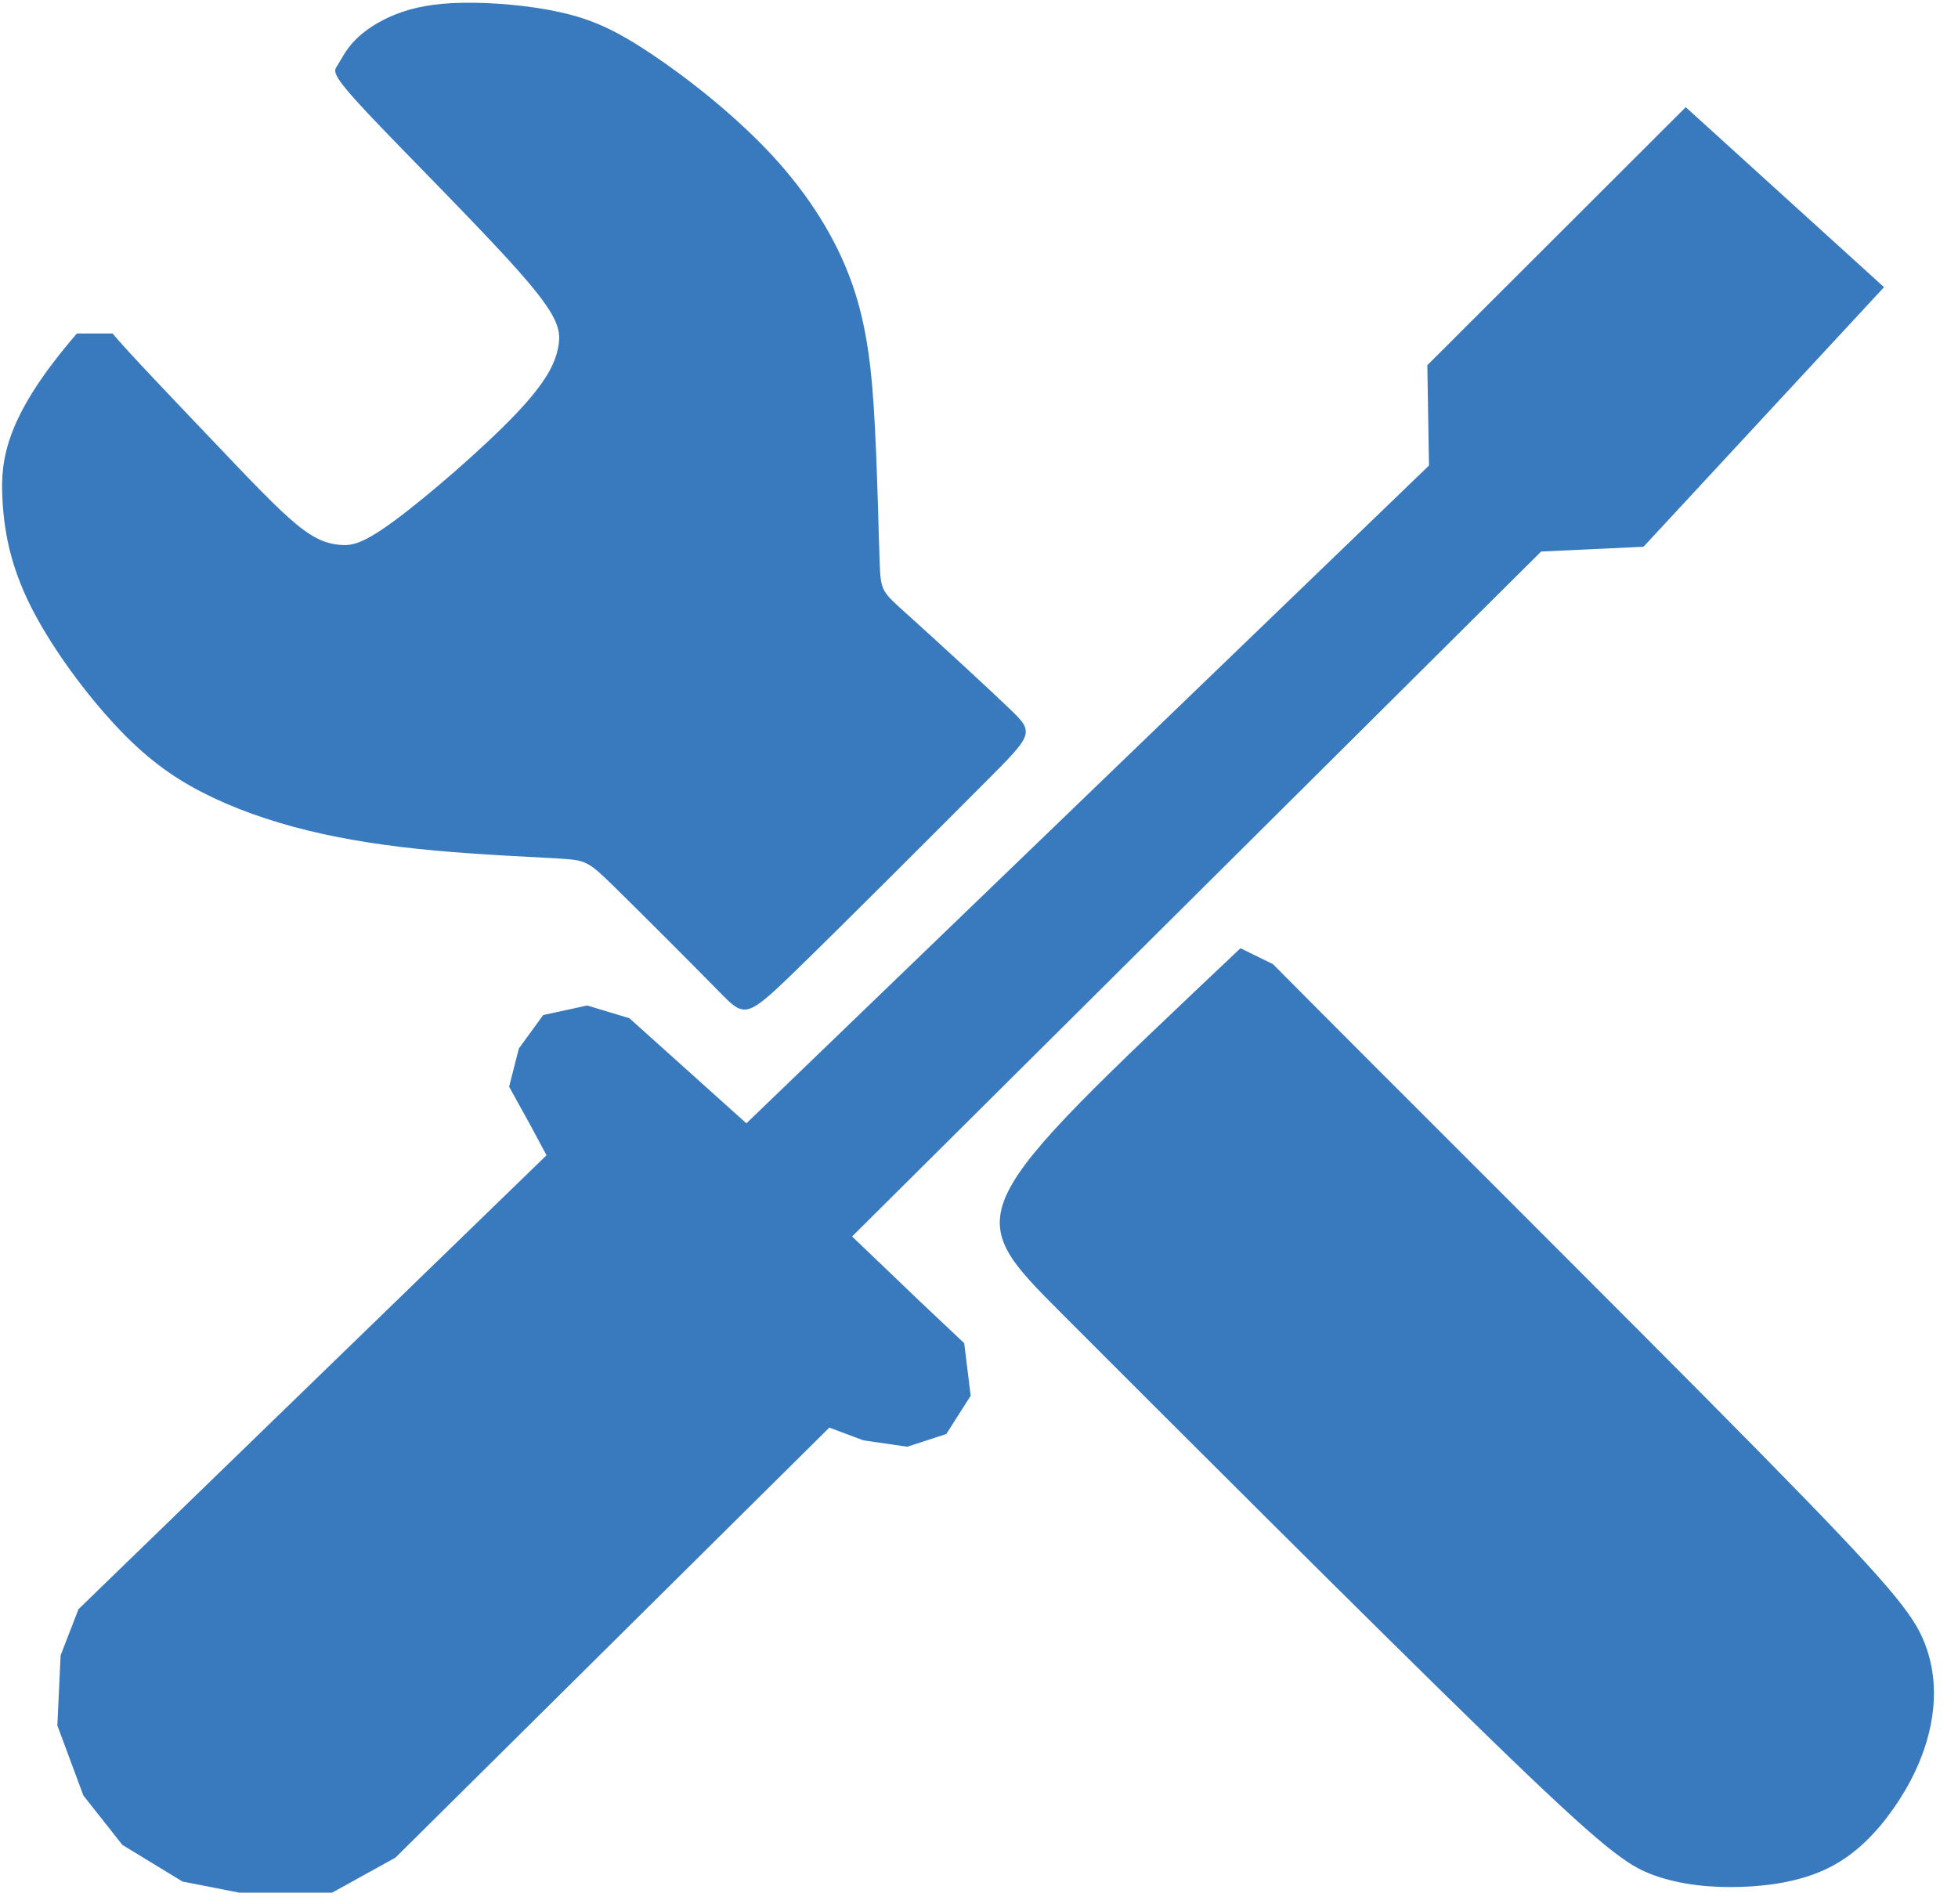 <svg width="72" height="70" viewBox="0 0 72 70" fill="none" xmlns="http://www.w3.org/2000/svg">
<path fill-rule="evenodd" clip-rule="evenodd" d="M2.827 12.264C0.198 15.31 0.018 16.891 0.088 18.325C0.158 19.76 0.476 21.049 1.233 22.493C1.99 23.938 3.185 25.539 4.261 26.69C5.337 27.842 6.293 28.545 7.428 29.131C8.564 29.716 9.879 30.185 11.313 30.537C12.747 30.888 14.301 31.122 16.014 31.278C17.727 31.434 19.6 31.512 20.576 31.571C21.552 31.63 21.631 31.669 22.607 32.626C23.583 33.582 25.456 35.456 26.412 36.432C27.368 37.408 27.408 37.486 29.181 35.768C30.954 34.05 34.46 30.536 36.233 28.76C38.005 26.984 38.045 26.945 37.129 26.066C36.213 25.188 34.34 23.47 33.384 22.611C32.428 21.752 32.388 21.752 32.348 20.698C32.308 19.643 32.269 17.535 32.169 15.641C32.069 13.748 31.91 12.069 31.333 10.429C30.755 8.789 29.759 7.188 28.385 5.704C27.01 4.221 25.257 2.854 23.942 1.976C22.628 1.097 21.751 0.707 20.615 0.453C19.48 0.199 18.085 0.082 17.01 0.102C15.934 0.121 15.177 0.277 14.54 0.531C13.902 0.785 13.384 1.136 13.046 1.488C12.707 1.839 12.547 2.191 12.408 2.406C12.269 2.62 12.149 2.698 13.484 4.123C14.819 5.548 17.608 8.32 19.062 9.96C20.516 11.6 20.635 12.108 20.536 12.713C20.436 13.318 20.118 14.021 18.942 15.251C17.767 16.48 15.735 18.238 14.52 19.136C13.305 20.034 12.907 20.073 12.488 20.034C12.07 19.995 11.632 19.878 10.915 19.292C10.197 18.706 9.201 17.652 7.807 16.188C6.412 14.724 4.619 12.849 4.141 12.264" fill="#397ABE"/>
<path fill-rule="evenodd" clip-rule="evenodd" d="M45.615 34.868C35.337 44.591 35.277 44.532 39.071 48.329C42.866 52.126 50.516 59.779 54.759 63.898C59.002 68.017 59.839 68.602 60.815 68.954C61.791 69.305 62.906 69.422 64.042 69.383C65.177 69.344 66.333 69.149 67.289 68.661C68.245 68.173 69.002 67.392 69.619 66.514C70.237 65.635 70.715 64.659 70.954 63.625C71.193 62.59 71.193 61.496 70.775 60.423C70.357 59.349 69.52 58.295 64.62 53.317C59.719 48.339 50.755 39.437 46.811 35.454" fill="#397ABE"/>
<path fill-rule="evenodd" clip-rule="evenodd" d="M20.097 42.481L2.886 59.172L2.229 60.87L2.109 63.447L3.066 66.024L4.5 67.84L6.711 69.187L8.803 69.597H12.209L14.54 68.309L30.496 52.495L31.751 52.964L33.364 53.198L34.798 52.73L35.694 51.324L35.456 49.391L33.842 47.868L31.333 45.467L56.67 20.281L60.435 20.105L69.28 10.56L61.989 3.941L52.486 13.429L52.547 17.119L27.447 41.307L23.144 37.441L21.59 36.973L19.976 37.324L19.08 38.554L18.721 39.959L19.498 41.365L20.097 42.481Z" fill="#397ABE"/>
</svg>

